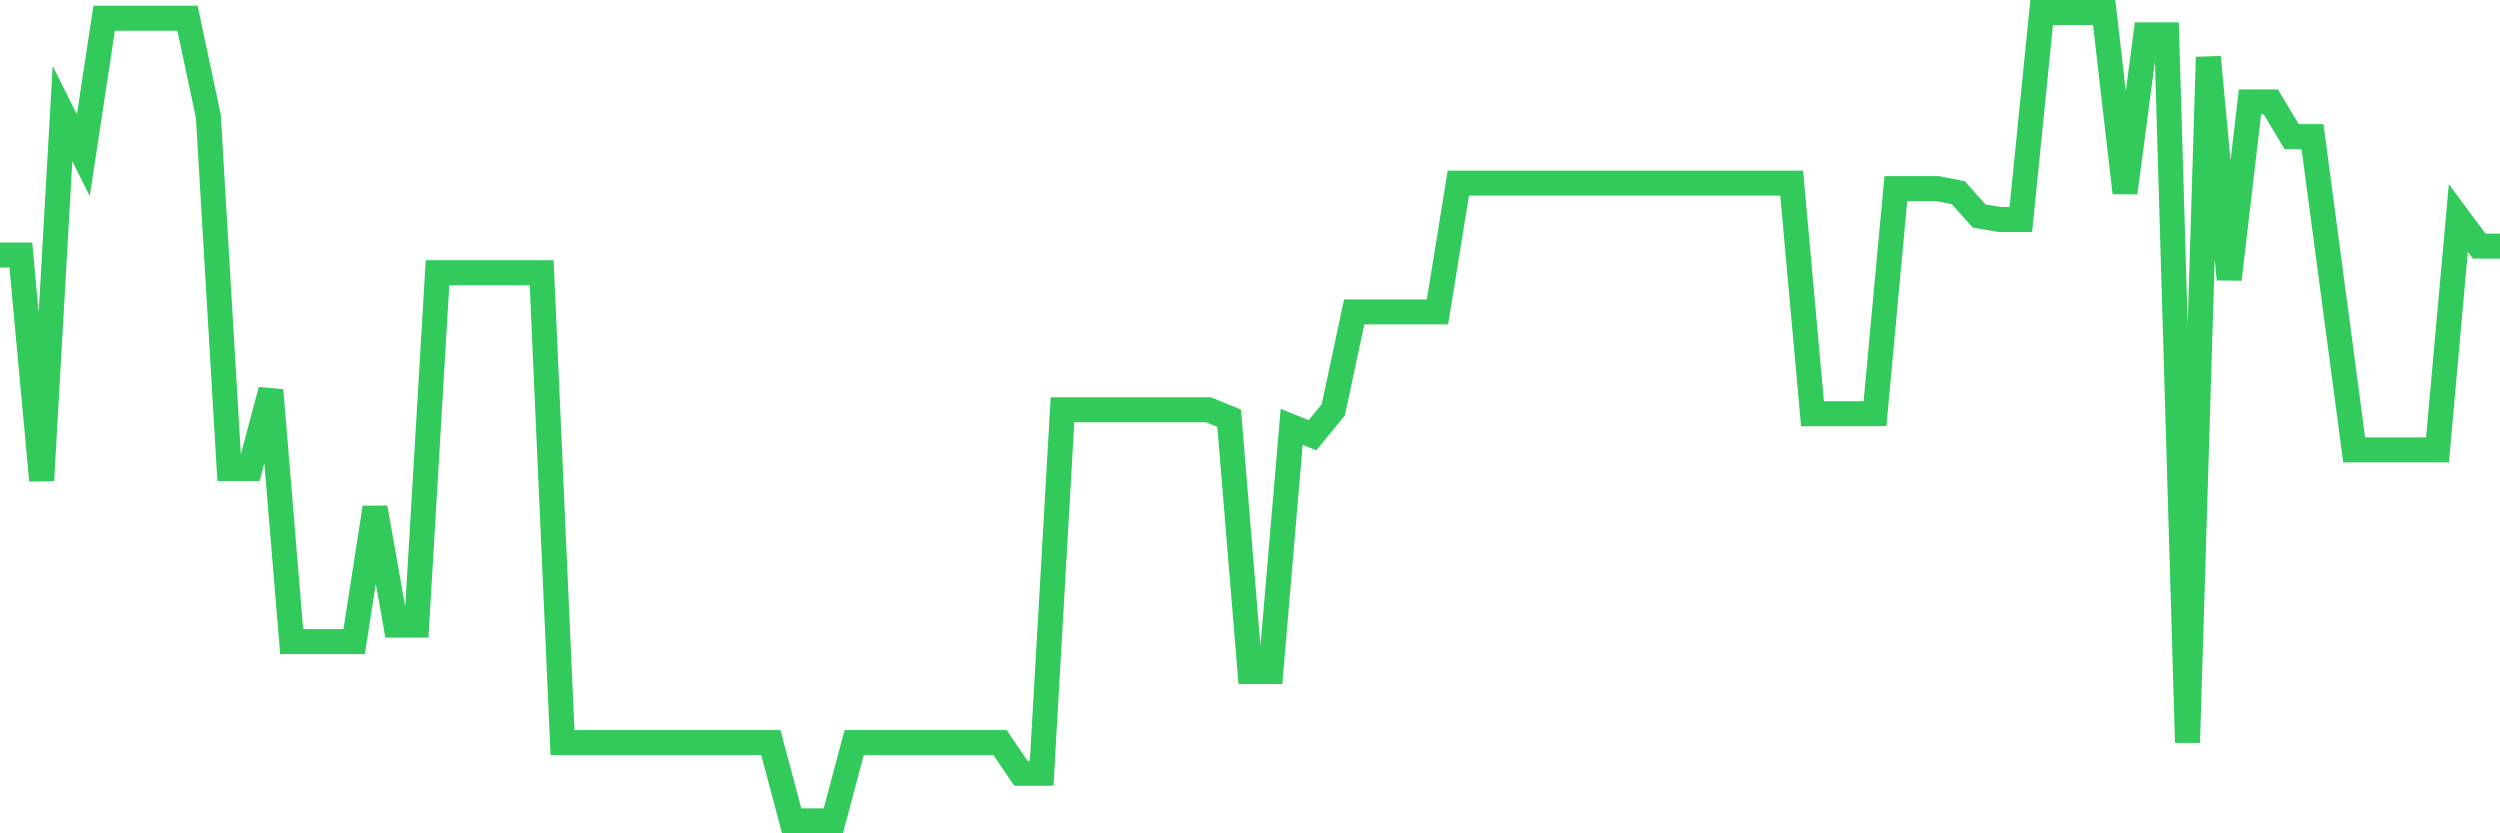 <svg
  xmlns="http://www.w3.org/2000/svg"
  xmlns:xlink="http://www.w3.org/1999/xlink"
  width="120"
  height="40"
  viewBox="0 0 120 40"
  preserveAspectRatio="none"
>
  <polyline
    points="0,12.242 1,12.242 2,23.062 3,5.45 4,7.453 5,0.876 6,0.876 7,0.876 8,0.876 9,0.876 10,5.574 11,22.487 12,22.487 13,18.729 14,30.795 15,30.795 16,30.795 17,30.795 18,24.366 19,30.004 20,30.004 21,13.091 22,13.091 23,13.091 24,13.091 25,13.091 26,13.091 27,35.642 28,35.642 29,35.642 30,35.642 31,35.642 32,35.642 33,35.642 34,35.642 35,35.642 36,35.642 37,35.642 38,39.4 39,39.4 40,39.4 41,35.642 42,35.642 43,35.642 44,35.642 45,35.642 46,35.642 47,35.642 48,35.642 49,37.115 50,37.115 51,19.668 52,19.668 53,19.668 54,19.668 55,19.668 56,19.668 57,19.668 58,19.668 59,20.076 60,32.231 61,32.231 62,20.484 63,20.892 64,19.668 65,14.97 66,14.97 67,14.97 68,14.97 69,14.97 70,8.788 71,8.788 72,8.788 73,8.788 74,8.788 75,8.788 76,8.788 77,8.788 78,8.788 79,8.788 80,8.788 81,8.788 82,8.788 83,8.788 84,8.788 85,8.788 86,8.788 87,19.856 88,19.856 89,19.856 90,19.856 91,9.053 92,9.053 93,9.053 94,9.25 95,10.37 96,10.537 97,10.537 98,0.6 99,0.6 100,0.6 101,0.6 102,9.254 103,1.671 104,1.671 105,35.642 106,2.742 107,13.405 108,4.89 109,4.89 110,6.559 111,6.559 112,14.07 113,21.595 114,21.595 115,21.595 116,21.595 117,21.595 118,10.462 119,11.813 120,11.813"
    fill="none"
    stroke="#32ca5b"
    stroke-width="1.2"
  >
  </polyline>
</svg>